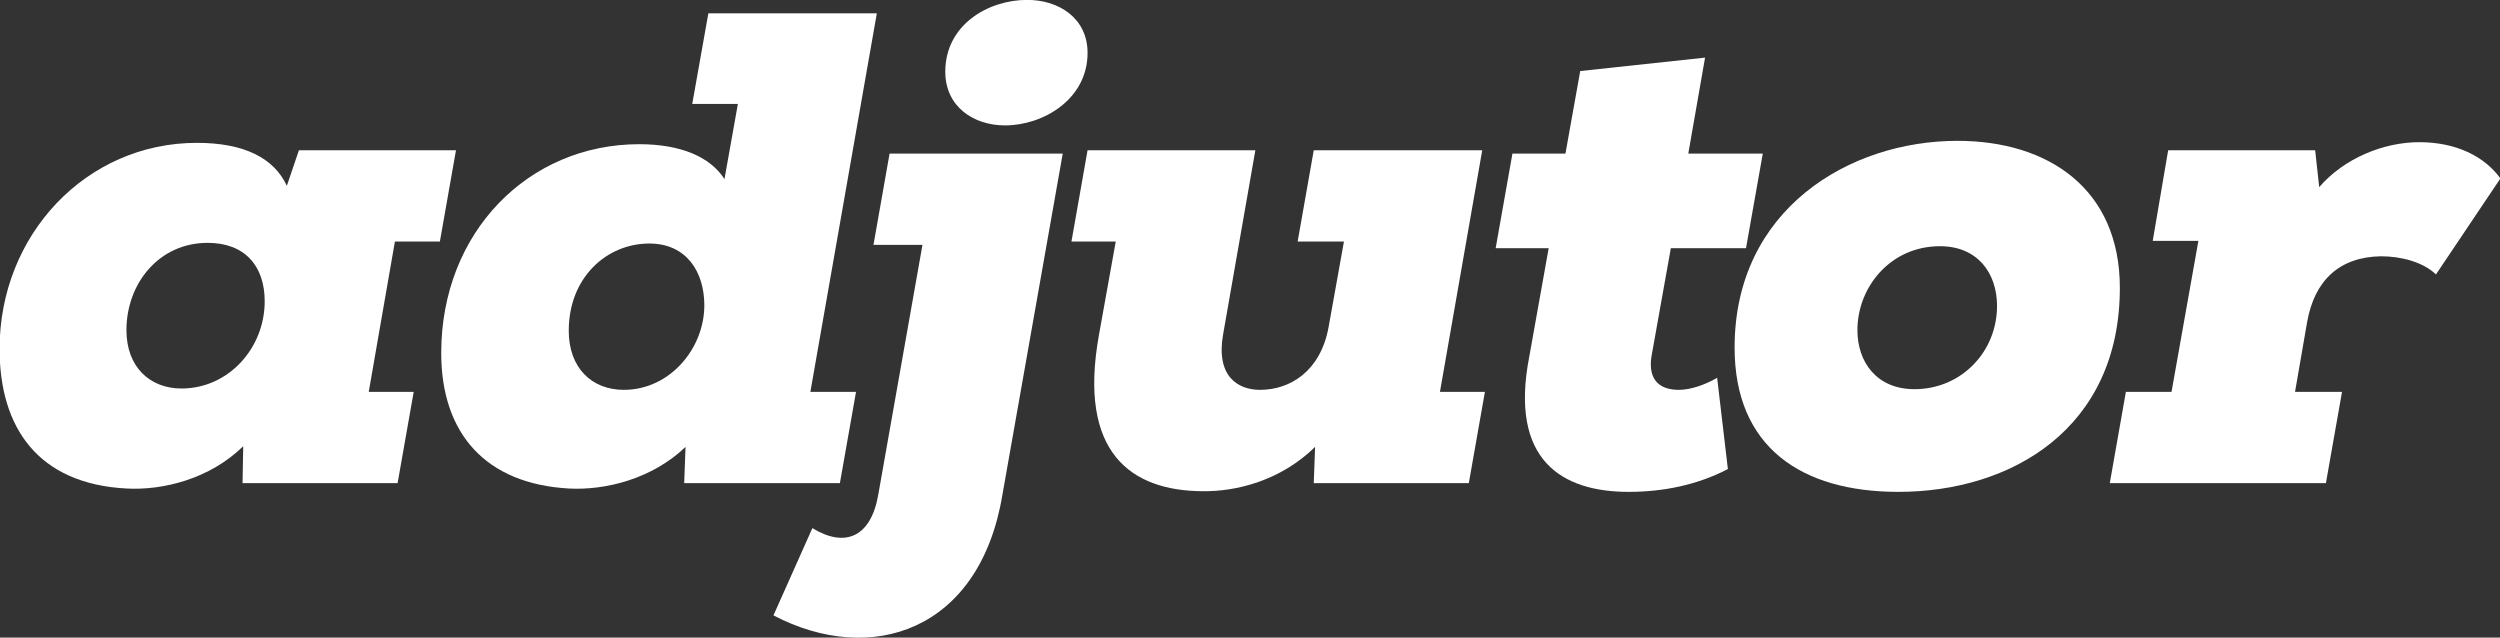 <?xml version="1.0" encoding="UTF-8" standalone="no"?><!DOCTYPE svg PUBLIC "-//W3C//DTD SVG 1.1//EN" "http://www.w3.org/Graphics/SVG/1.1/DTD/svg11.dtd"><svg width="100%" height="100%" viewBox="0 0 149 38" version="1.1" xmlns="http://www.w3.org/2000/svg" xmlns:xlink="http://www.w3.org/1999/xlink" xml:space="preserve" xmlns:serif="http://www.serif.com/" style="fill-rule:evenodd;clip-rule:evenodd;stroke-linejoin:round;stroke-miterlimit:2;"><rect x="0" y="0" width="149" height="38" fill="#333333" stroke="none"/><g><path d="M17.096,11.074c-0.76,-1.64 -2.52,-2.56 -5.36,-2.56c-6.6,0 -11.761,5.48 -11.761,12.281c0,4.68 2.28,8.04 7.561,8.32c2.16,0.12 4.96,-0.56 6.96,-2.52l-0.04,2.2l9.241,0l0.96,-5.44l-2.68,0l1.56,-8.961l2.68,0l0.96,-5.44l-9.361,0l-0.72,2.12Zm-4.72,3.4c2.2,0 3.4,1.361 3.4,3.481c0,2.8 -2.16,5.2 -4.96,5.2c-1.88,0 -3.28,-1.28 -3.28,-3.48c0,-2.76 1.92,-5.201 4.84,-5.201Z" style="fill:#fff;fill-rule:nonzero;"/><path d="M43.178,10.674c-0.84,-1.32 -2.6,-2.08 -5.08,-2.08c-6.601,0 -11.801,5.24 -11.801,12.441c0,4.84 2.68,7.8 7.6,8.08c2.161,0.12 4.961,-0.56 6.961,-2.48l-0.08,2.16l9.28,0l0.961,-5.44l-2.721,0l3.961,-22.561l-10.041,0l-0.96,5.4l2.72,0l-0.8,4.48Zm-4.48,3.84c2.24,0 3.28,1.721 3.28,3.681c0,2.56 -2.04,5.04 -4.8,5.04c-1.92,0 -3.281,-1.32 -3.281,-3.52c0,-3.2 2.281,-5.201 4.801,-5.201Z" style="fill:#fff;fill-rule:nonzero;"/><path d="M56.339,4.274c0,-2.8 2.56,-4.28 4.88,-4.28c1.88,0 3.6,1.08 3.6,3.16c0,2.76 -2.64,4.32 -4.92,4.32c-1.88,0 -3.56,-1.12 -3.56,-3.2Z" style="fill:#fff;"/><path d="M54.979,14.594l-2.92,0l0.96,-5.44l10.32,0l-3.6,20.361c-1.36,8.121 -7.84,10.201 -13.641,7.161l2.32,-5.201c1.96,1.201 3.481,0.521 3.921,-1.96l2.64,-14.921Z" style="fill:#fff;"/><path d="M66.499,14.394l-1,5.561c-1.28,7.08 1.961,9.28 6.121,9.32c2.08,0.04 4.72,-0.64 6.76,-2.64l-0.08,2.16l9.241,0l0.96,-5.44l-2.68,0l2.52,-14.401l-10.041,0l-0.96,5.44l2.76,0l-0.92,5.121c-0.48,2.6 -2.28,3.72 -4.08,3.72c-1.36,0 -2.64,-0.84 -2.2,-3.32l1.92,-10.961l-10.001,0l-0.96,5.44l2.64,0Z" style="fill:#fff;fill-rule:nonzero;"/><path d="M94.181,4.234l-0.88,4.92l-3.16,0l-1,5.64l3.16,0l-1.16,6.481c-1.2,6.2 2,8.04 5.92,8.04c2.041,0 4.081,-0.4 5.921,-1.36l-0.64,-5.44c-0.68,0.4 -1.56,0.72 -2.28,0.72c-1.12,0 -1.841,-0.56 -1.64,-1.96l1.16,-6.481l4.48,0l1,-5.64l-4.44,0l1,-5.72l-7.441,0.8Z" style="fill:#fff;fill-rule:nonzero;"/><path d="M116.663,8.394c-6.441,0 -13.281,4.08 -13.281,12.321c0,5.92 3.96,8.6 9.76,8.6c6.721,0 13.201,-3.76 13.201,-12.16c0,-5.881 -4.24,-8.761 -9.68,-8.761Zm-2.561,14.801c-2.24,0 -3.4,-1.6 -3.4,-3.52c0,-2.56 1.96,-5.001 4.921,-5.001c2.24,0 3.4,1.601 3.4,3.561c0,2.72 -2.12,4.96 -4.921,4.96Z" style="fill:#fff;fill-rule:nonzero;"/><path d="M131.024,14.354l-1.601,9.001l-2.72,0l-0.96,5.44l12.881,0l0.96,-5.44l-2.8,0l0.72,-4.16c0.44,-2.48 1.92,-3.881 4.4,-3.921c1.16,0 2.48,0.32 3.28,1.081l3.841,-5.721c-0.96,-1.32 -2.64,-2.16 -4.841,-2.16c-2.12,0 -4.48,0.96 -5.96,2.68l-0.24,-2.2l-8.761,0l-0.92,5.4l2.721,0Z" style="fill:#fff;fill-rule:nonzero;"/></g></svg>